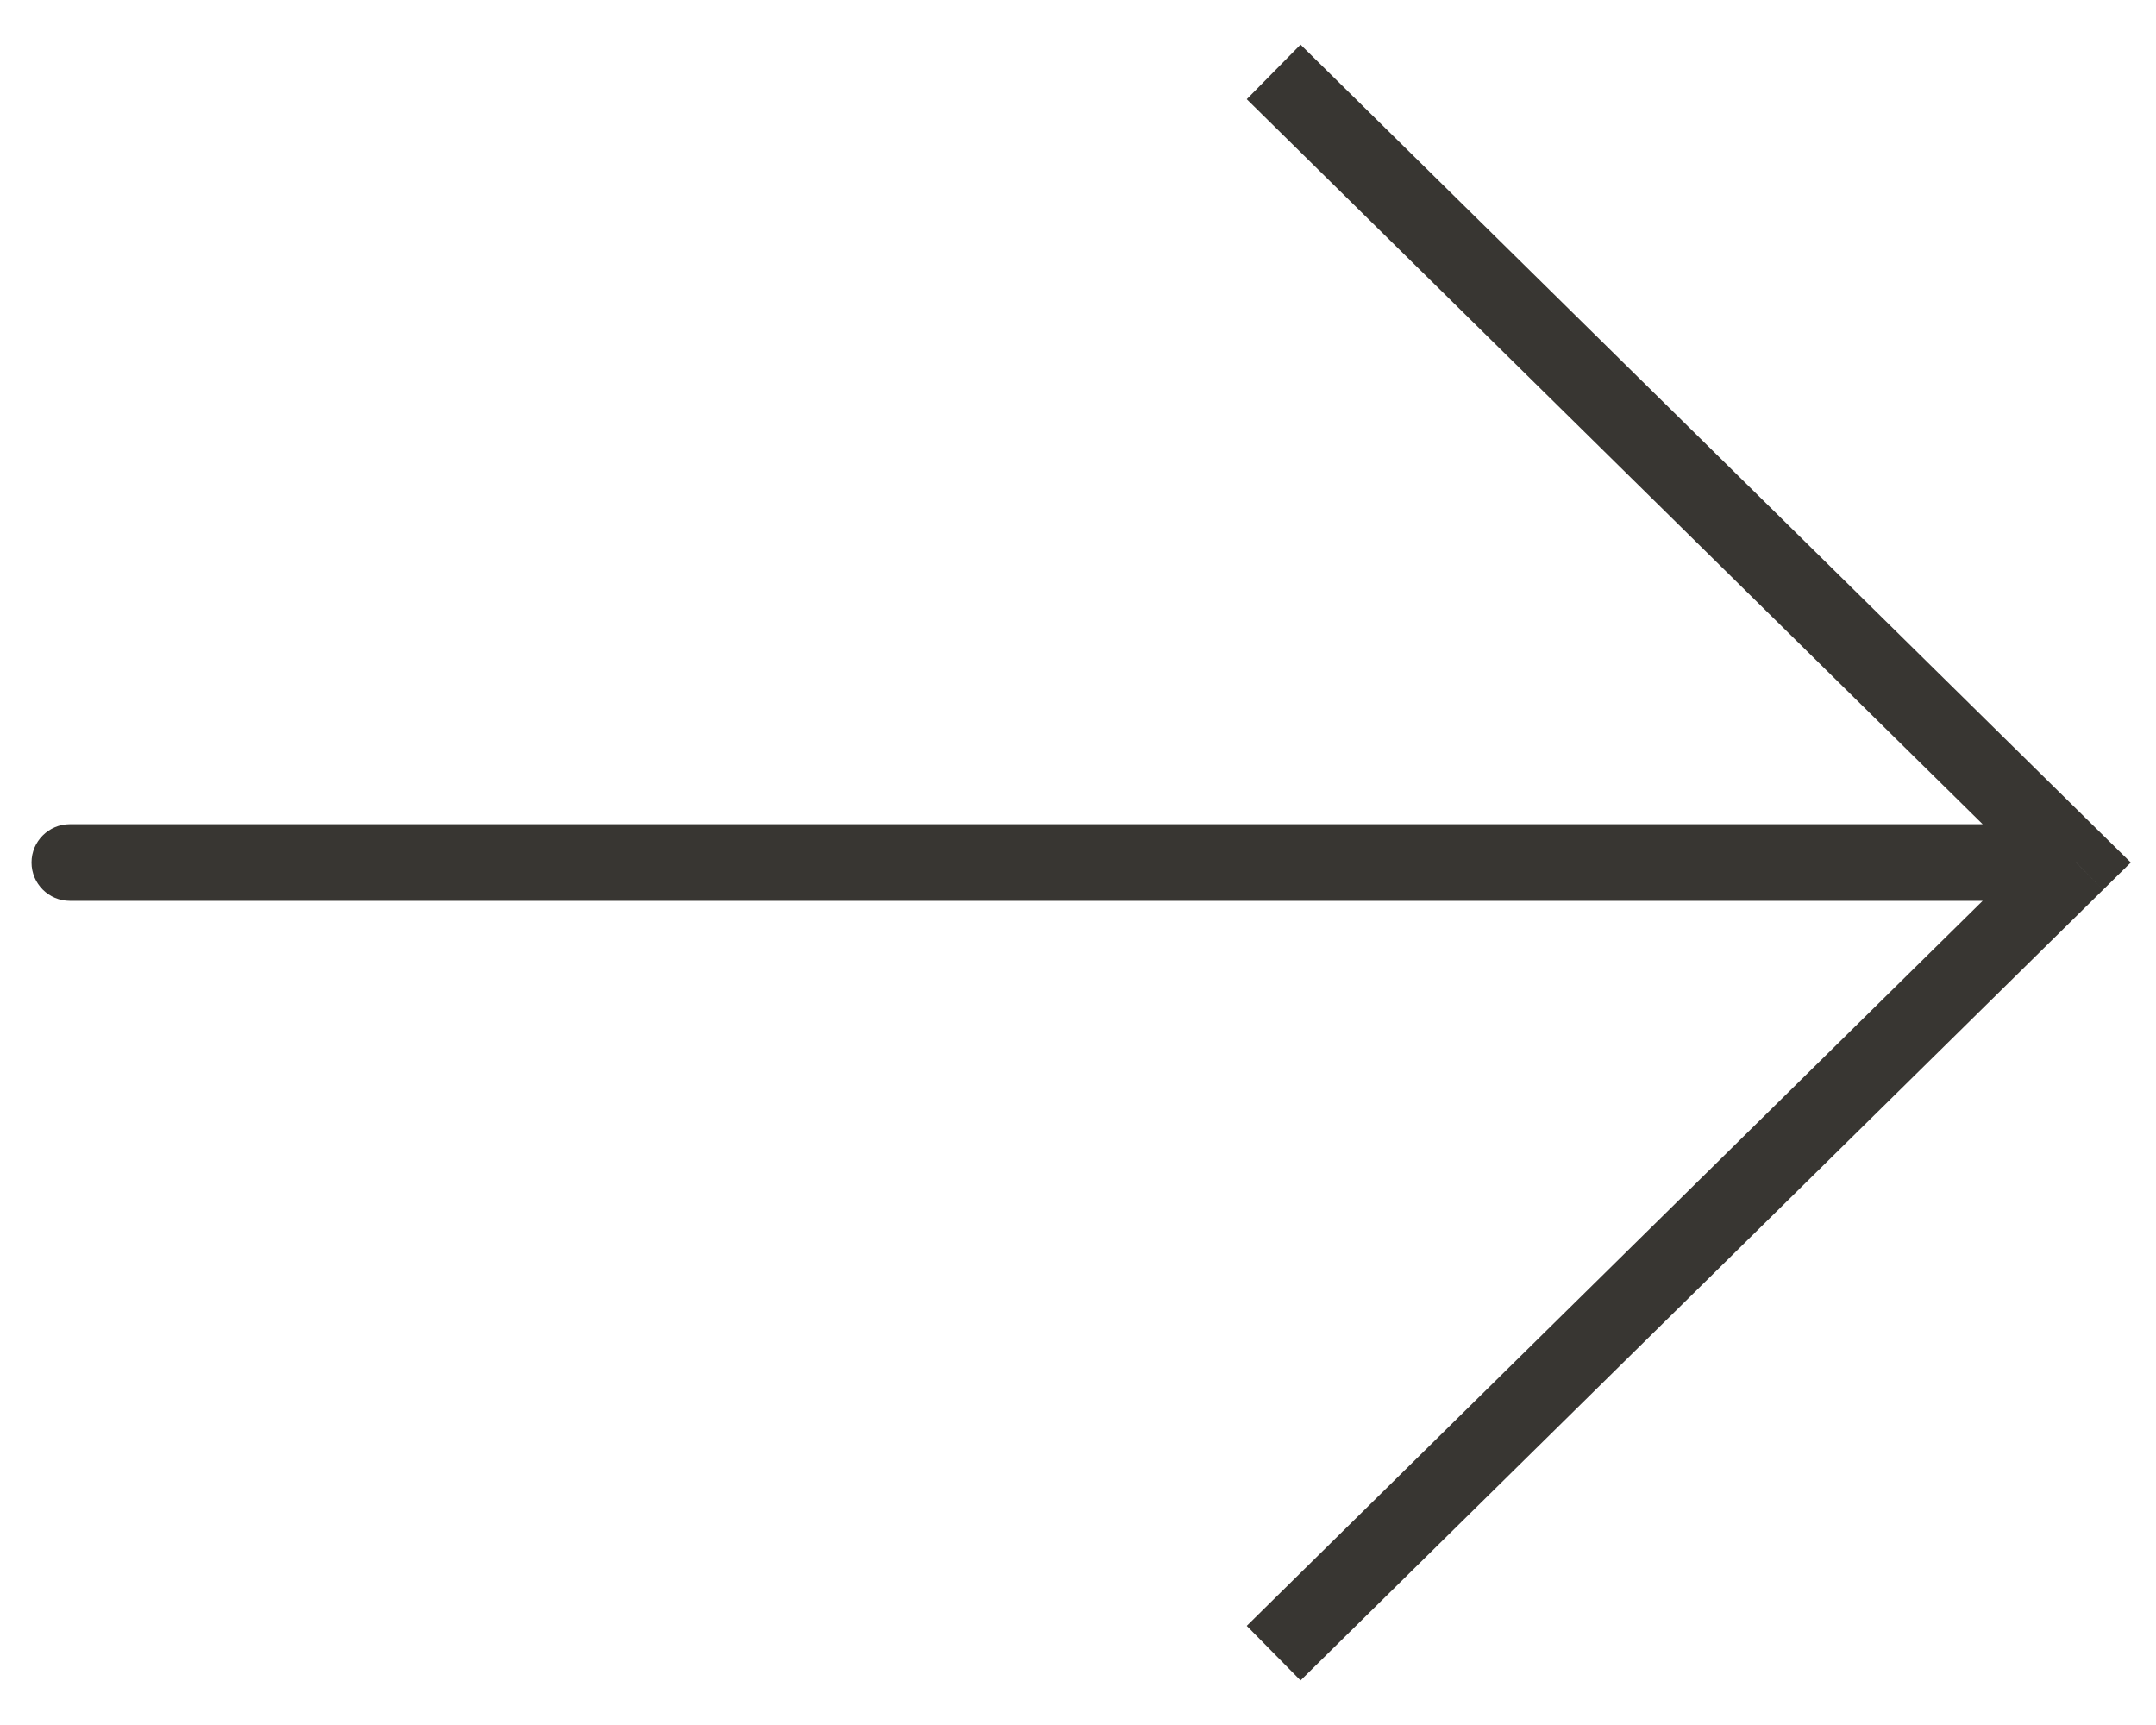 <svg width="45" height="36" viewBox="0 0 45 36" fill="none" xmlns="http://www.w3.org/2000/svg">
<path d="M43.334 18L43.895 17.431L44.474 18L43.895 18.57L43.334 18ZM1.458 18.8C1.017 18.8 0.658 18.442 0.658 18C0.658 17.559 1.017 17.201 1.458 17.201V18.8ZM27.145 0.931L43.895 17.431L42.772 18.57L26.022 2.07L27.145 0.931ZM43.895 18.57L27.145 35.07L26.022 33.931L42.772 17.431L43.895 18.57ZM43.334 18.8L1.458 18.8V17.201H43.334V18.8Z" fill="#383632"/>
</svg>
